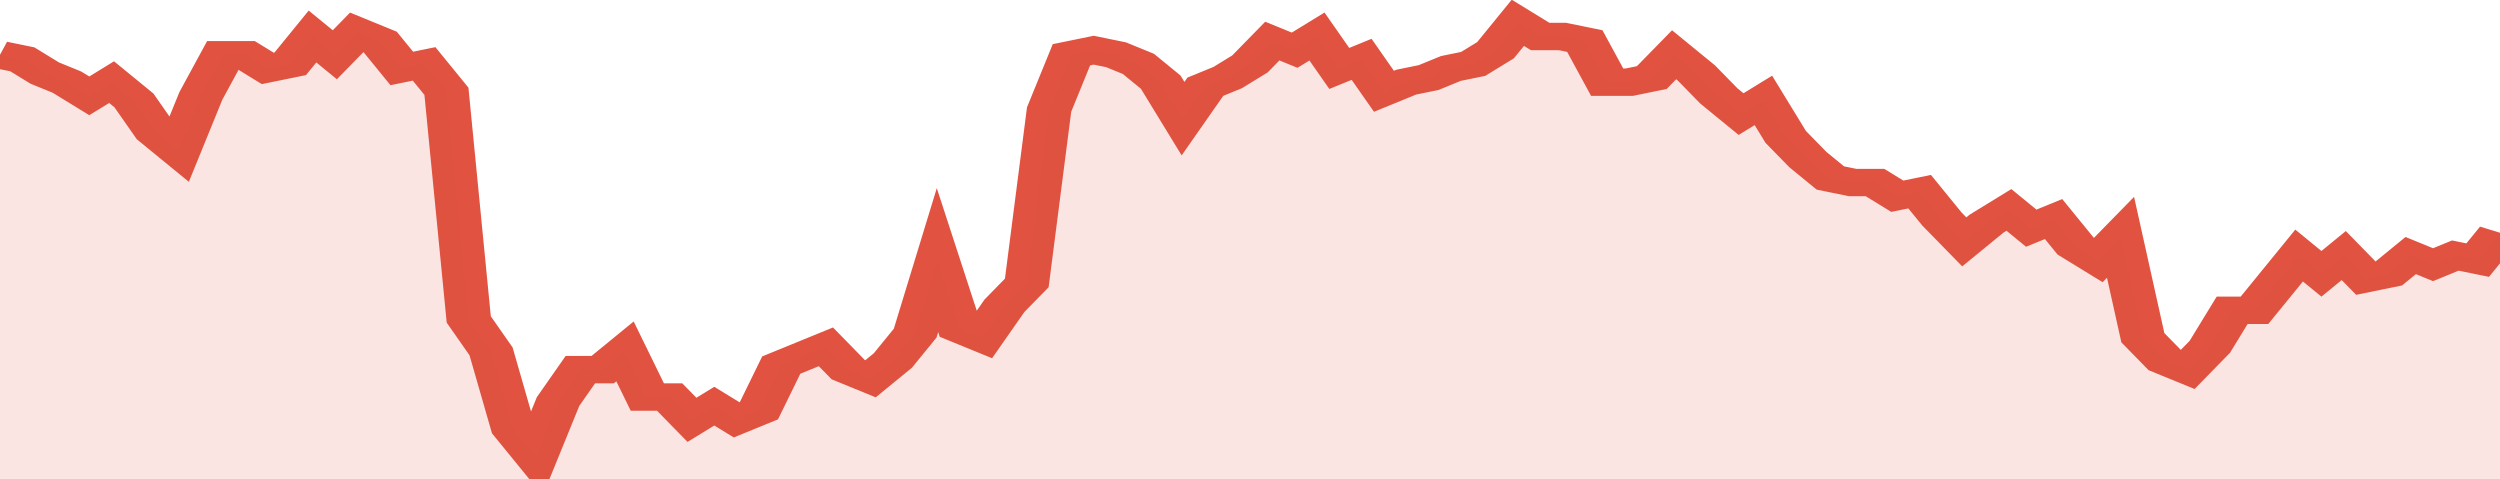 <svg xmlns="http://www.w3.org/2000/svg" viewBox="0 0 336 105" width="120" height="23" preserveAspectRatio="none">
				 <polyline fill="none" stroke="#E15241" stroke-width="6" points="0, 12 3, 13 6, 16 9, 18 12, 21 15, 18 18, 22 21, 29 24, 33 27, 21 30, 12 33, 12 36, 15 39, 14 42, 8 45, 12 48, 7 51, 9 54, 15 57, 14 60, 20 63, 70 66, 77 69, 94 72, 100 75, 88 78, 81 81, 81 84, 77 87, 87 90, 87 93, 92 96, 89 99, 92 102, 90 105, 80 108, 78 111, 76 114, 81 117, 83 120, 79 123, 73 126, 57 129, 72 132, 74 135, 67 138, 62 141, 24 144, 12 147, 11 150, 12 153, 14 156, 18 159, 26 162, 19 165, 17 168, 14 171, 9 174, 11 177, 8 180, 15 183, 13 186, 20 189, 18 192, 17 195, 15 198, 14 201, 11 204, 5 207, 8 210, 8 213, 9 216, 18 219, 18 222, 17 225, 12 228, 16 231, 21 234, 25 237, 22 240, 30 243, 35 246, 39 249, 40 252, 40 255, 43 258, 42 261, 48 264, 53 267, 49 270, 46 273, 50 276, 48 279, 54 282, 57 285, 52 288, 74 291, 79 294, 81 297, 76 300, 68 303, 68 306, 62 309, 56 312, 60 315, 56 318, 61 321, 60 324, 56 327, 58 330, 56 333, 57 336, 51 336, 51 "> </polyline>
				 <polygon fill="#E15241" opacity="0.15" points="0, 105 0, 12 3, 13 6, 16 9, 18 12, 21 15, 18 18, 22 21, 29 24, 33 27, 21 30, 12 33, 12 36, 15 39, 14 42, 8 45, 12 48, 7 51, 9 54, 15 57, 14 60, 20 63, 70 66, 77 69, 94 72, 100 75, 88 78, 81 81, 81 84, 77 87, 87 90, 87 93, 92 96, 89 99, 92 102, 90 105, 80 108, 78 111, 76 114, 81 117, 83 120, 79 123, 73 126, 57 129, 72 132, 74 135, 67 138, 62 141, 24 144, 12 147, 11 150, 12 153, 14 156, 18 159, 26 162, 19 165, 17 168, 14 171, 9 174, 11 177, 8 180, 15 183, 13 186, 20 189, 18 192, 17 195, 15 198, 14 201, 11 204, 5 207, 8 210, 8 213, 9 216, 18 219, 18 222, 17 225, 12 228, 16 231, 21 234, 25 237, 22 240, 30 243, 35 246, 39 249, 40 252, 40 255, 43 258, 42 261, 48 264, 53 267, 49 270, 46 273, 50 276, 48 279, 54 282, 57 285, 52 288, 74 291, 79 294, 81 297, 76 300, 68 303, 68 306, 62 309, 56 312, 60 315, 56 318, 61 321, 60 324, 56 327, 58 330, 56 333, 57 336, 51 336, 105 "></polygon>
			</svg>